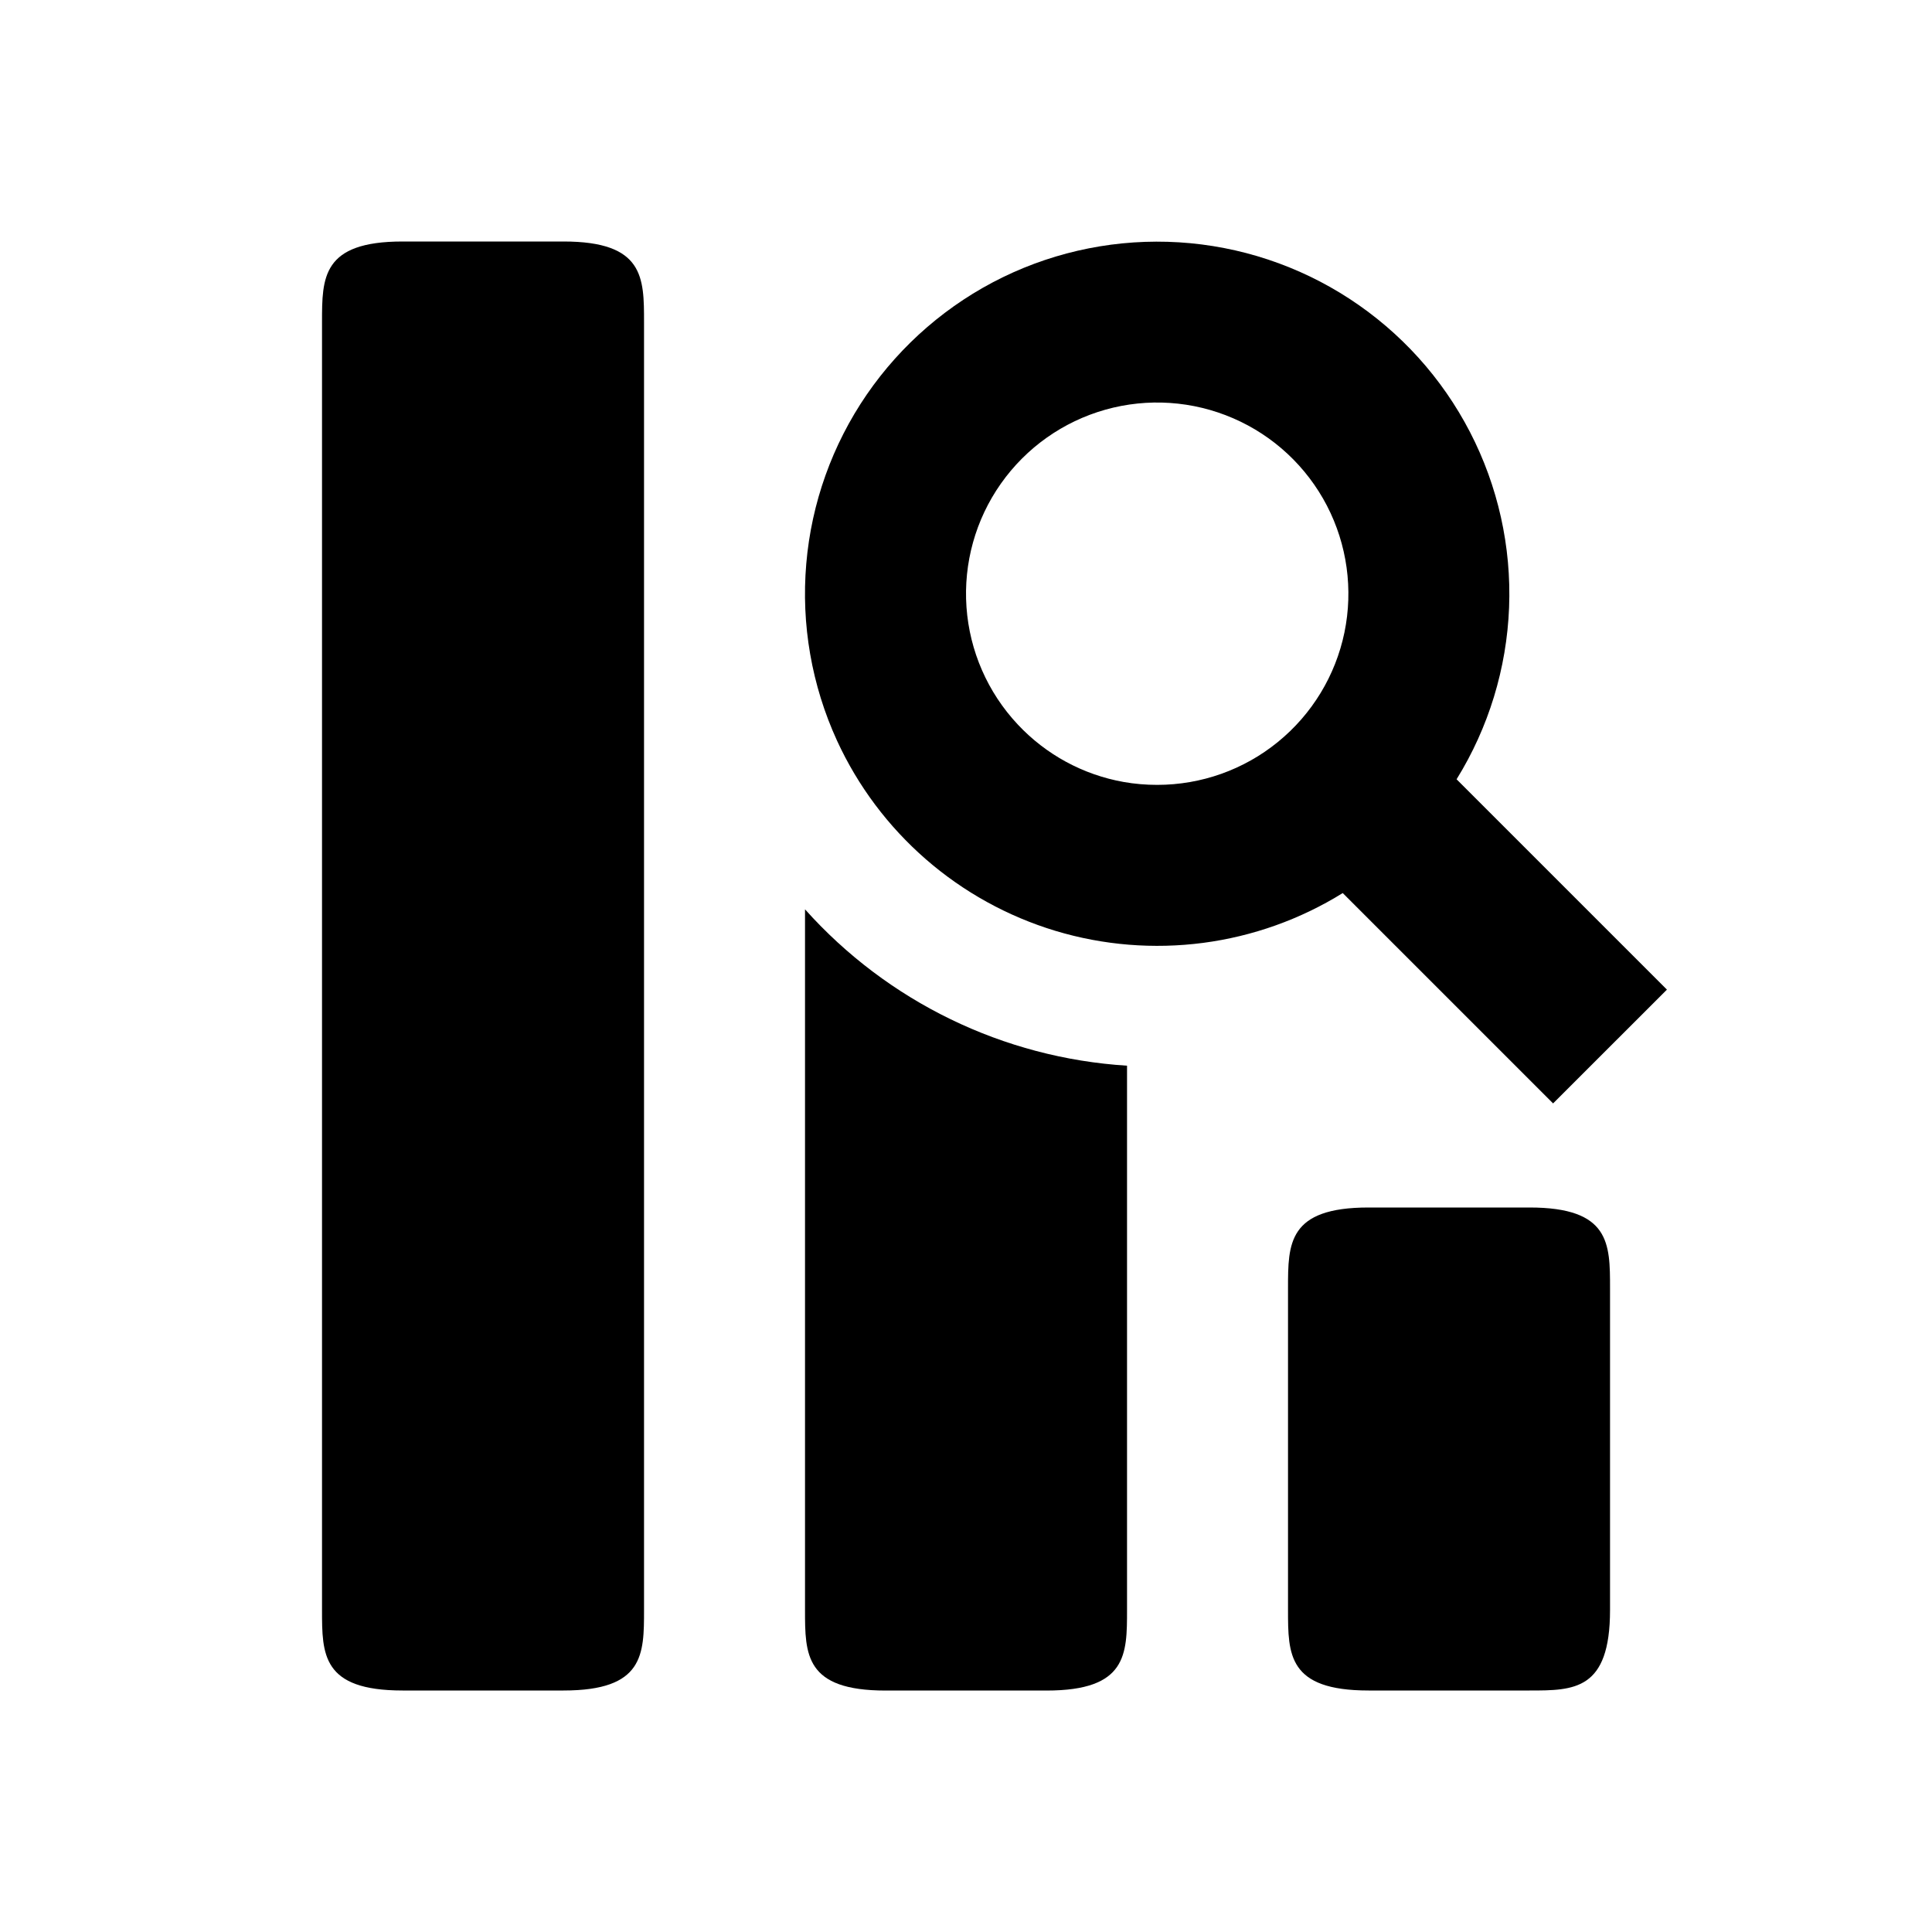 <svg width="40" height="40" viewBox="0 0 40 40" fill="none" xmlns="http://www.w3.org/2000/svg">
<path d="M16.667 18.827V33.334C16.667 34.254 16.667 35.001 18.334 35.001H21.667C23.334 35.001 23.334 34.254 23.334 33.334V22.064C20.773 21.903 18.378 20.74 16.667 18.827Z" fill="black"/>
<path fill-rule="evenodd" clip-rule="evenodd" d="M17.33 15.335C17.762 16.275 18.389 17.111 19.169 17.79C19.949 18.469 20.864 18.974 21.854 19.273C22.844 19.571 23.886 19.655 24.911 19.521C25.936 19.386 26.921 19.035 27.8 18.49L32.155 22.845L34.512 20.489L30.157 16.134C30.821 15.062 31.195 13.836 31.244 12.577C31.293 11.317 31.014 10.066 30.435 8.946C29.856 7.826 28.997 6.876 27.941 6.187C26.885 5.498 25.669 5.095 24.411 5.017C23.152 4.939 21.895 5.188 20.762 5.74C19.629 6.293 18.659 7.13 17.945 8.169C17.232 9.208 16.8 10.415 16.693 11.671C16.585 12.927 16.805 14.19 17.33 15.335ZM23.959 16.25C23.722 16.25 23.49 16.23 23.264 16.19C22.424 16.041 21.655 15.623 21.072 15C20.449 14.336 20.074 13.478 20.01 12.57C19.946 11.662 20.197 10.759 20.721 10.015C21.245 9.27 22.009 8.729 22.885 8.482C23.762 8.235 24.696 8.298 25.532 8.66C26.367 9.021 27.052 9.66 27.472 10.468C27.891 11.276 28.019 12.204 27.835 13.095C27.65 13.987 27.164 14.787 26.457 15.362C25.752 15.937 24.869 16.25 23.959 16.25Z" fill="black"/>
<path d="M6.667 6.667C6.667 5.747 6.667 5 8.334 5H11.667C13.334 5 13.334 5.747 13.334 6.667V33.333C13.334 34.253 13.334 35 11.667 35H8.334C6.667 35 6.667 34.253 6.667 33.333V6.667ZM28.334 25C26.667 25 26.667 25.747 26.667 26.667V33.333C26.667 34.253 26.667 35 28.334 35H31.667C32.587 35 33.334 35 33.334 33.333V26.667C33.334 25.747 33.334 25 31.667 25H28.334Z" fill="black"/>
</svg>
